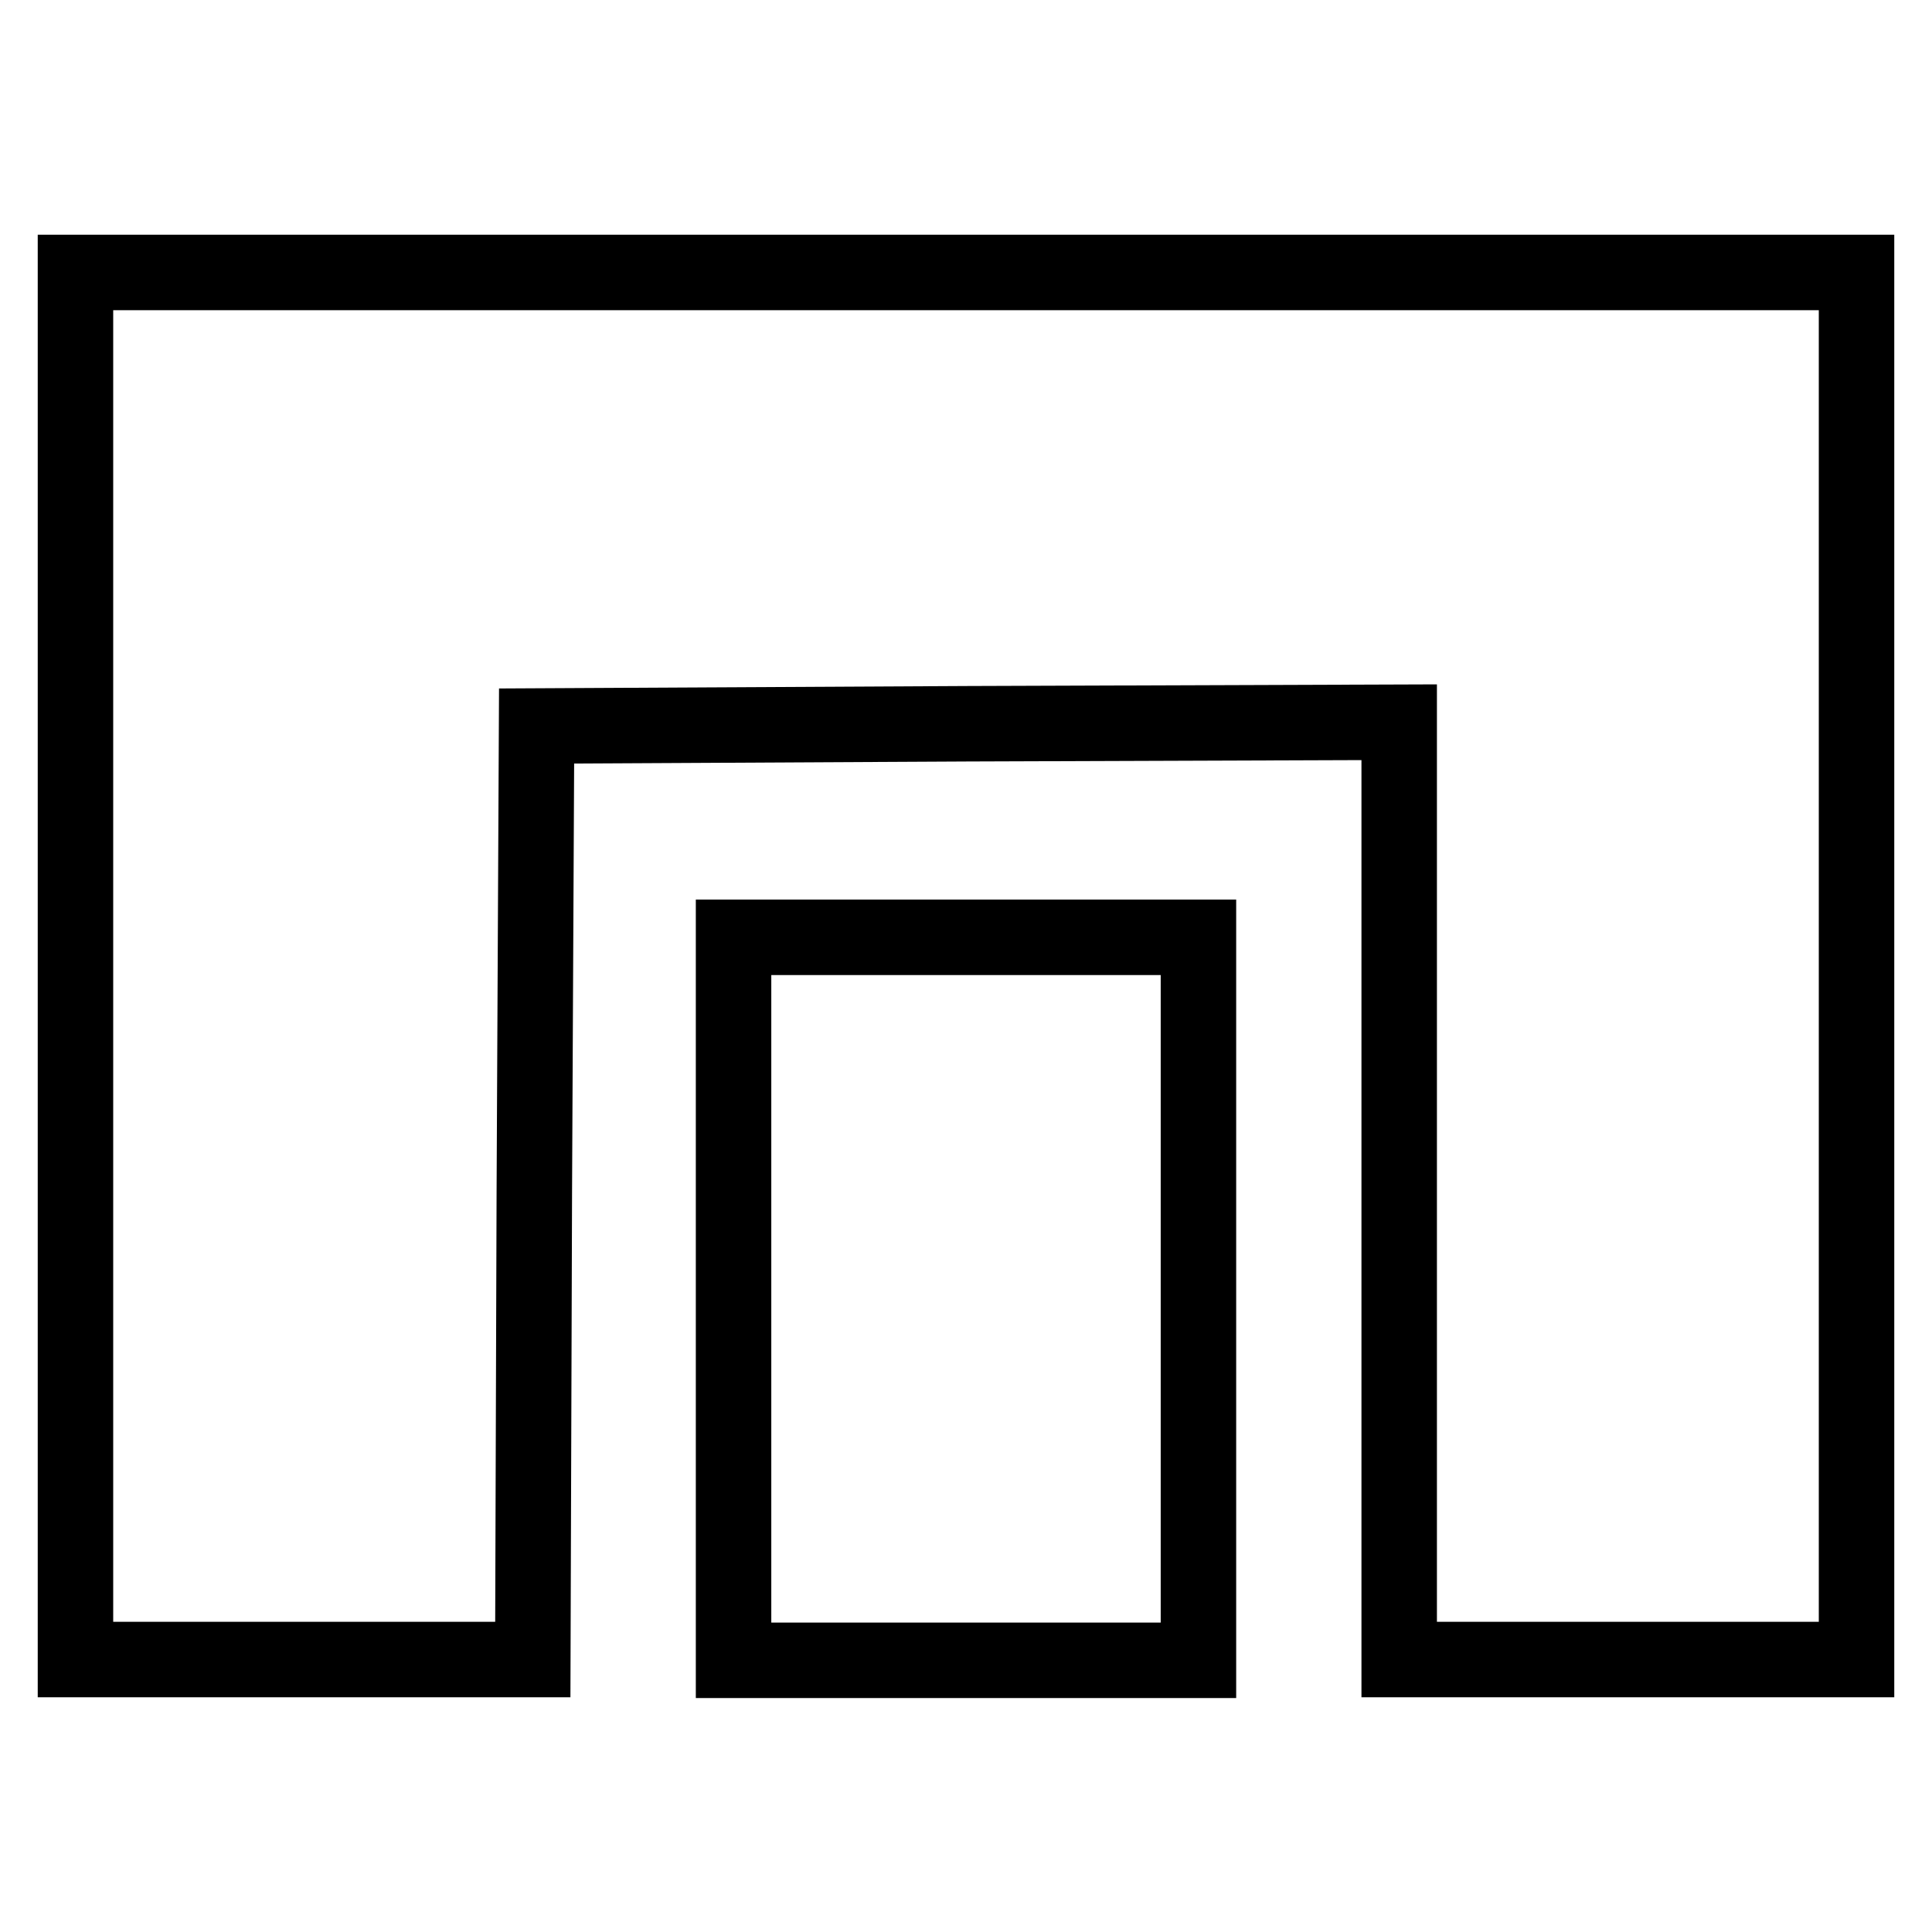 <?xml version="1.0" encoding="utf-8"?>
<!-- Svg Vector Icons : http://www.onlinewebfonts.com/icon -->
<!DOCTYPE svg PUBLIC "-//W3C//DTD SVG 1.1//EN" "http://www.w3.org/Graphics/SVG/1.1/DTD/svg11.dtd">
<svg version="1.1" xmlns="http://www.w3.org/2000/svg" xmlns:xlink="http://www.w3.org/1999/xlink" x="0px" y="0px" viewBox="0 0 256 256" enable-background="new 0 0 256 256" xml:space="preserve">
<g> <g> <path stroke-width="10" fill-opacity="0" stroke="#000000"  d="M10,128v91.9h30.3h30.3l0.2-61.9l0.3-61.8l57.2-0.3l57.1-0.2v62.1v62.1h30.3H246V128V36.1H128H10V128z"/> <path stroke-width="10" fill-opacity="0" stroke="#000000"  d="M97.2,172.1v47.9H128h30.8v-47.9v-47.9H128H97.2V172.1z"/> </g></g>
</svg>